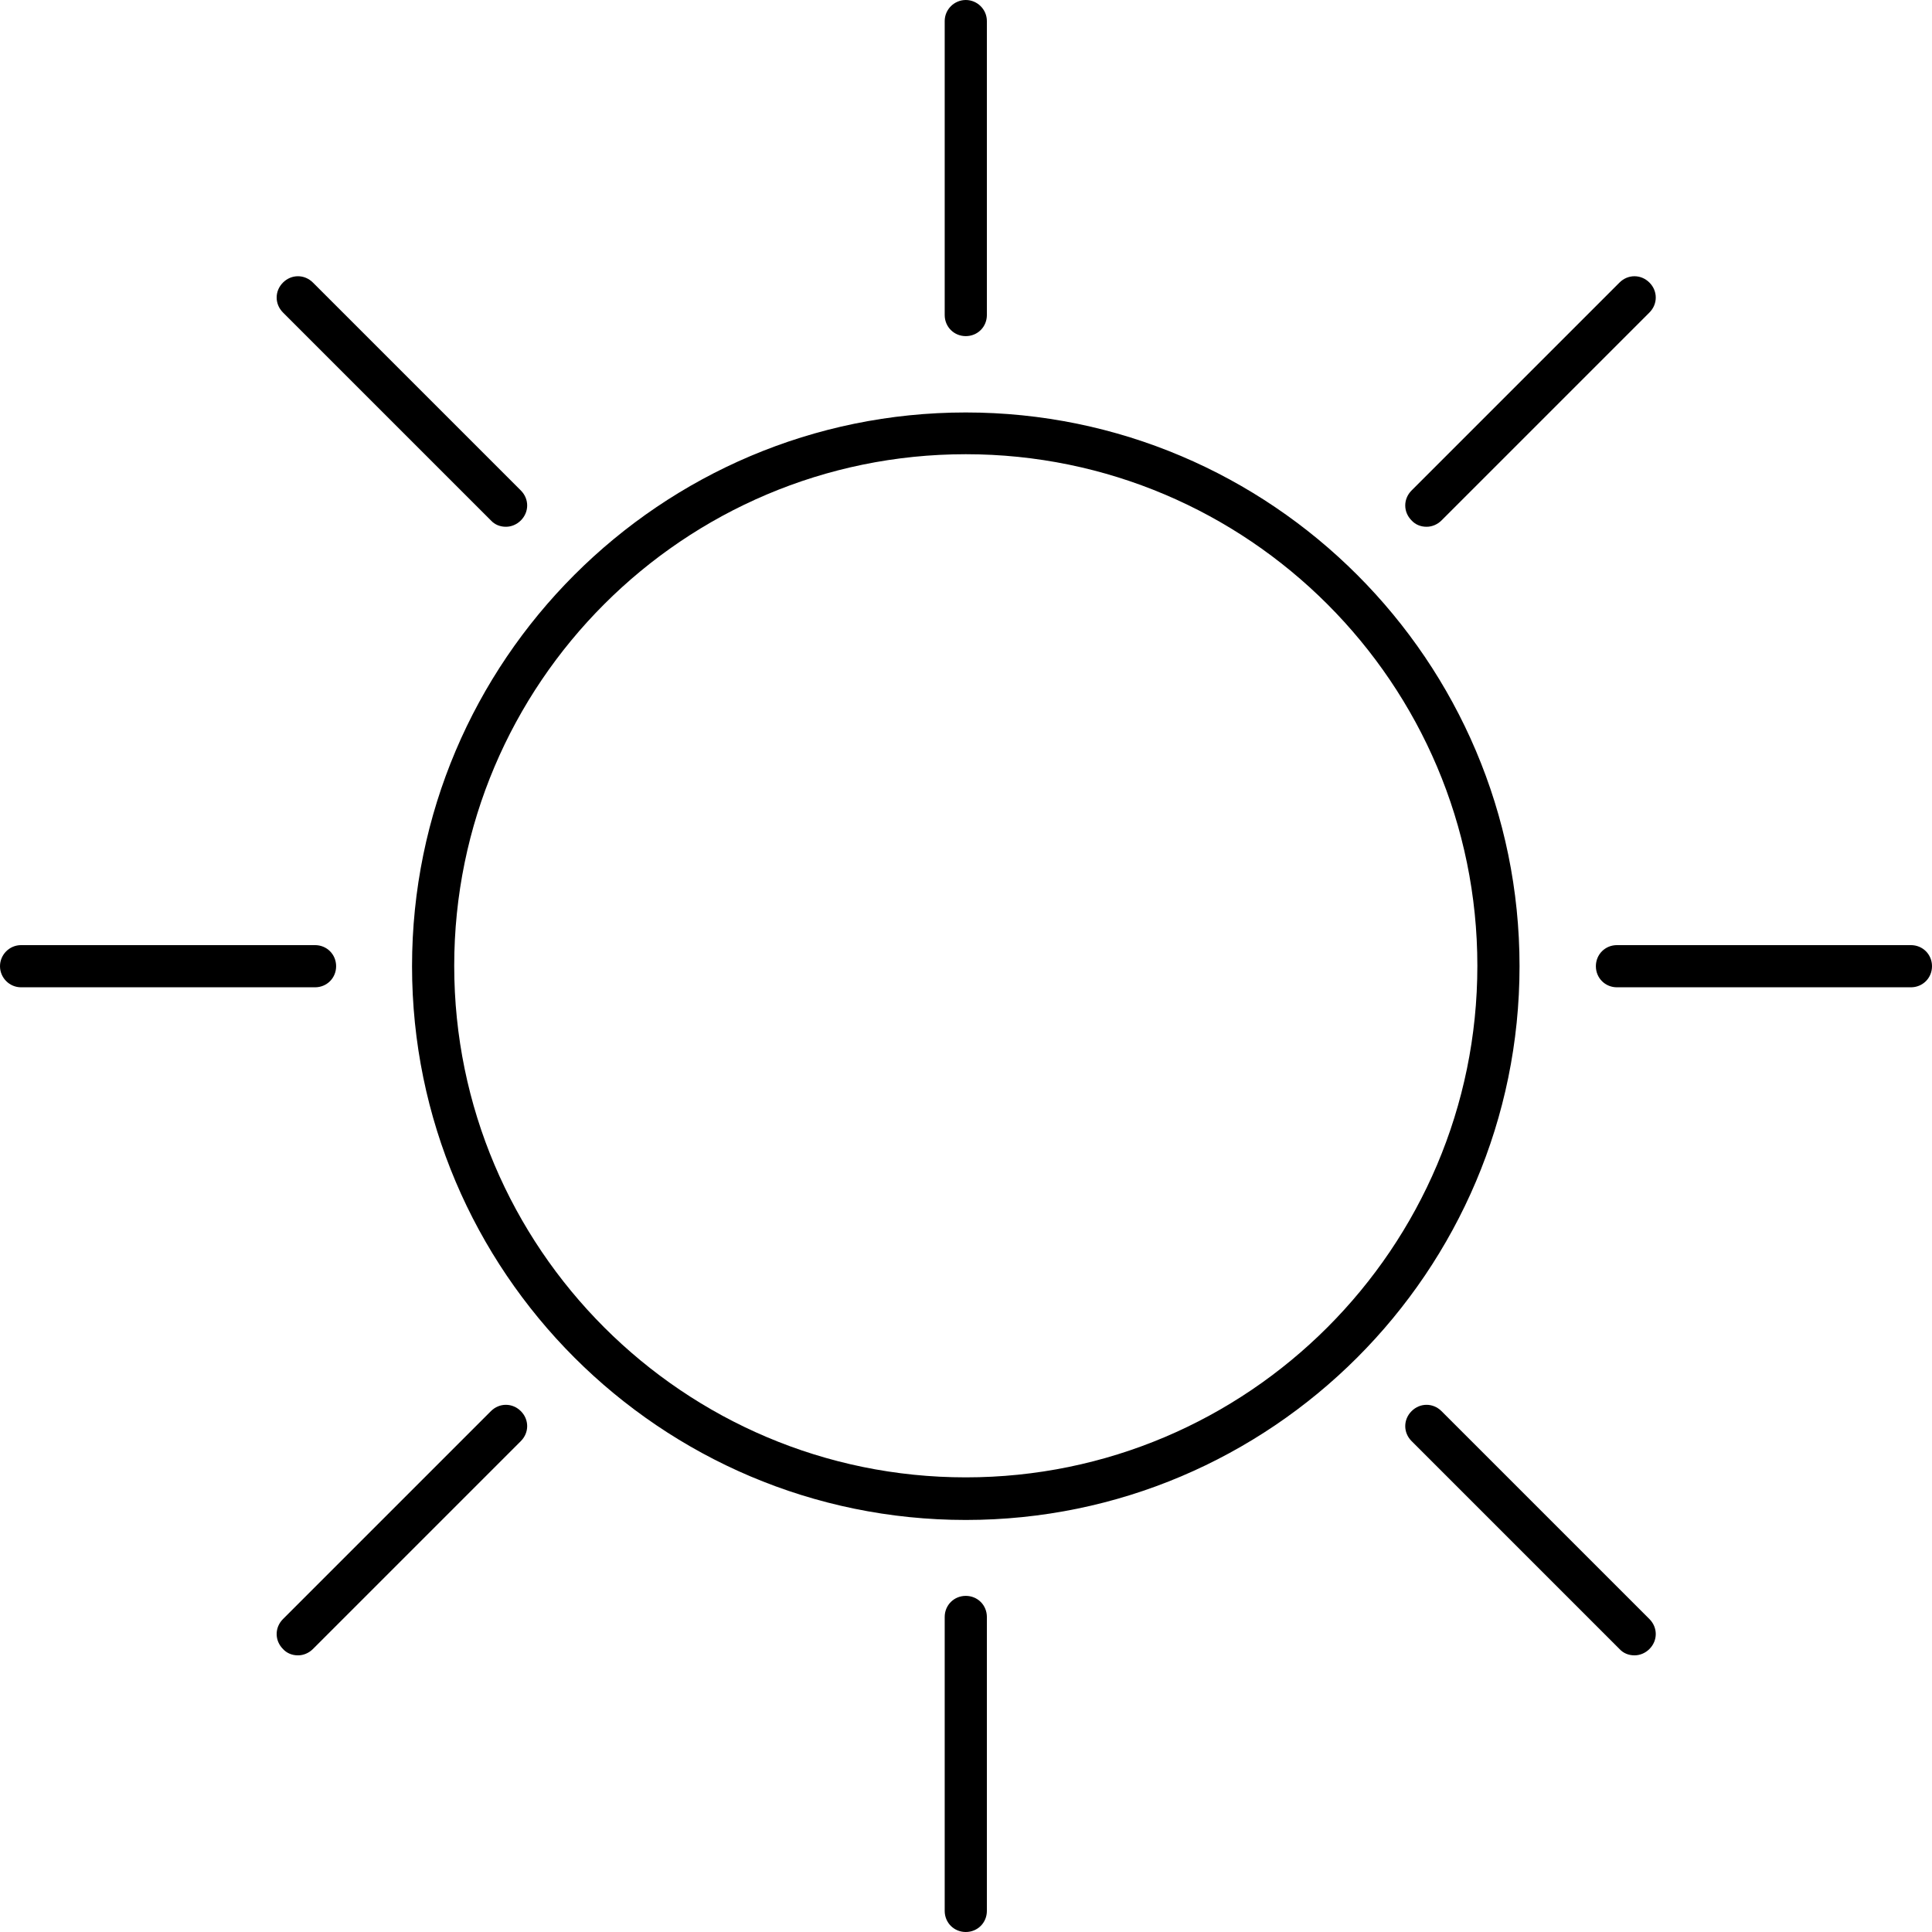 <?xml version="1.0" encoding="UTF-8"?>
<svg id="Layer_1" data-name="Layer 1" xmlns="http://www.w3.org/2000/svg" viewBox="0 0 45.81 45.81">
  <path d="M22.9,36.04c-7.24,0-13.13-5.89-13.13-13.13s5.89-13.13,13.13-13.13,13.13,5.89,13.13,13.13-5.89,13.13-13.13,13.13ZM22.9,10.77c-6.69,0-12.13,5.44-12.13,12.13s5.44,12.13,12.13,12.13,12.13-5.44,12.13-12.13-5.44-12.13-12.13-12.13Z"/>
  <path d="M22.9,7.97c-.28,0-.5-.22-.5-.5V.5C22.4.22,22.63,0,22.9,0s.5.22.5.5v6.97c0,.28-.22.5-.5.5Z"/>
  <path d="M11.99,12.49c-.13,0-.26-.05-.35-.15l-4.93-4.93c-.2-.2-.2-.51,0-.71s.51-.2.71,0l4.93,4.93c.2.2.2.51,0,.71-.1.1-.23.15-.35.15Z"/>
  <path d="M7.47,23.41H.5C.22,23.41,0,23.18,0,22.91s.22-.5.5-.5h6.97c.28,0,.5.22.5.5s-.22.5-.5.5Z"/>
  <path d="M7.06,39.25c-.13,0-.26-.05-.35-.15-.2-.2-.2-.51,0-.71l4.93-4.93c.2-.2.51-.2.71,0s.2.51,0,.71l-4.93,4.93c-.1.1-.23.15-.35.15Z"/>
  <path d="M22.9,45.81c-.28,0-.5-.22-.5-.5v-6.97c0-.28.22-.5.5-.5s.5.22.5.5v6.97c0,.28-.22.5-.5.5Z"/>
  <path d="M38.75,39.25c-.13,0-.26-.05-.35-.15l-4.93-4.93c-.2-.2-.2-.51,0-.71s.51-.2.71,0l4.93,4.93c.2.2.2.51,0,.71-.1.1-.23.15-.35.15Z"/>
  <path d="M45.31,23.41h-6.97c-.28,0-.5-.22-.5-.5s.22-.5.5-.5h6.97c.28,0,.5.22.5.5s-.22.5-.5.5Z"/>
  <path d="M33.82,12.49c-.13,0-.26-.05-.35-.15-.2-.2-.2-.51,0-.71l4.93-4.93c.2-.2.51-.2.71,0s.2.51,0,.71l-4.93,4.93c-.1.1-.23.15-.35.15Z"/>
</svg>